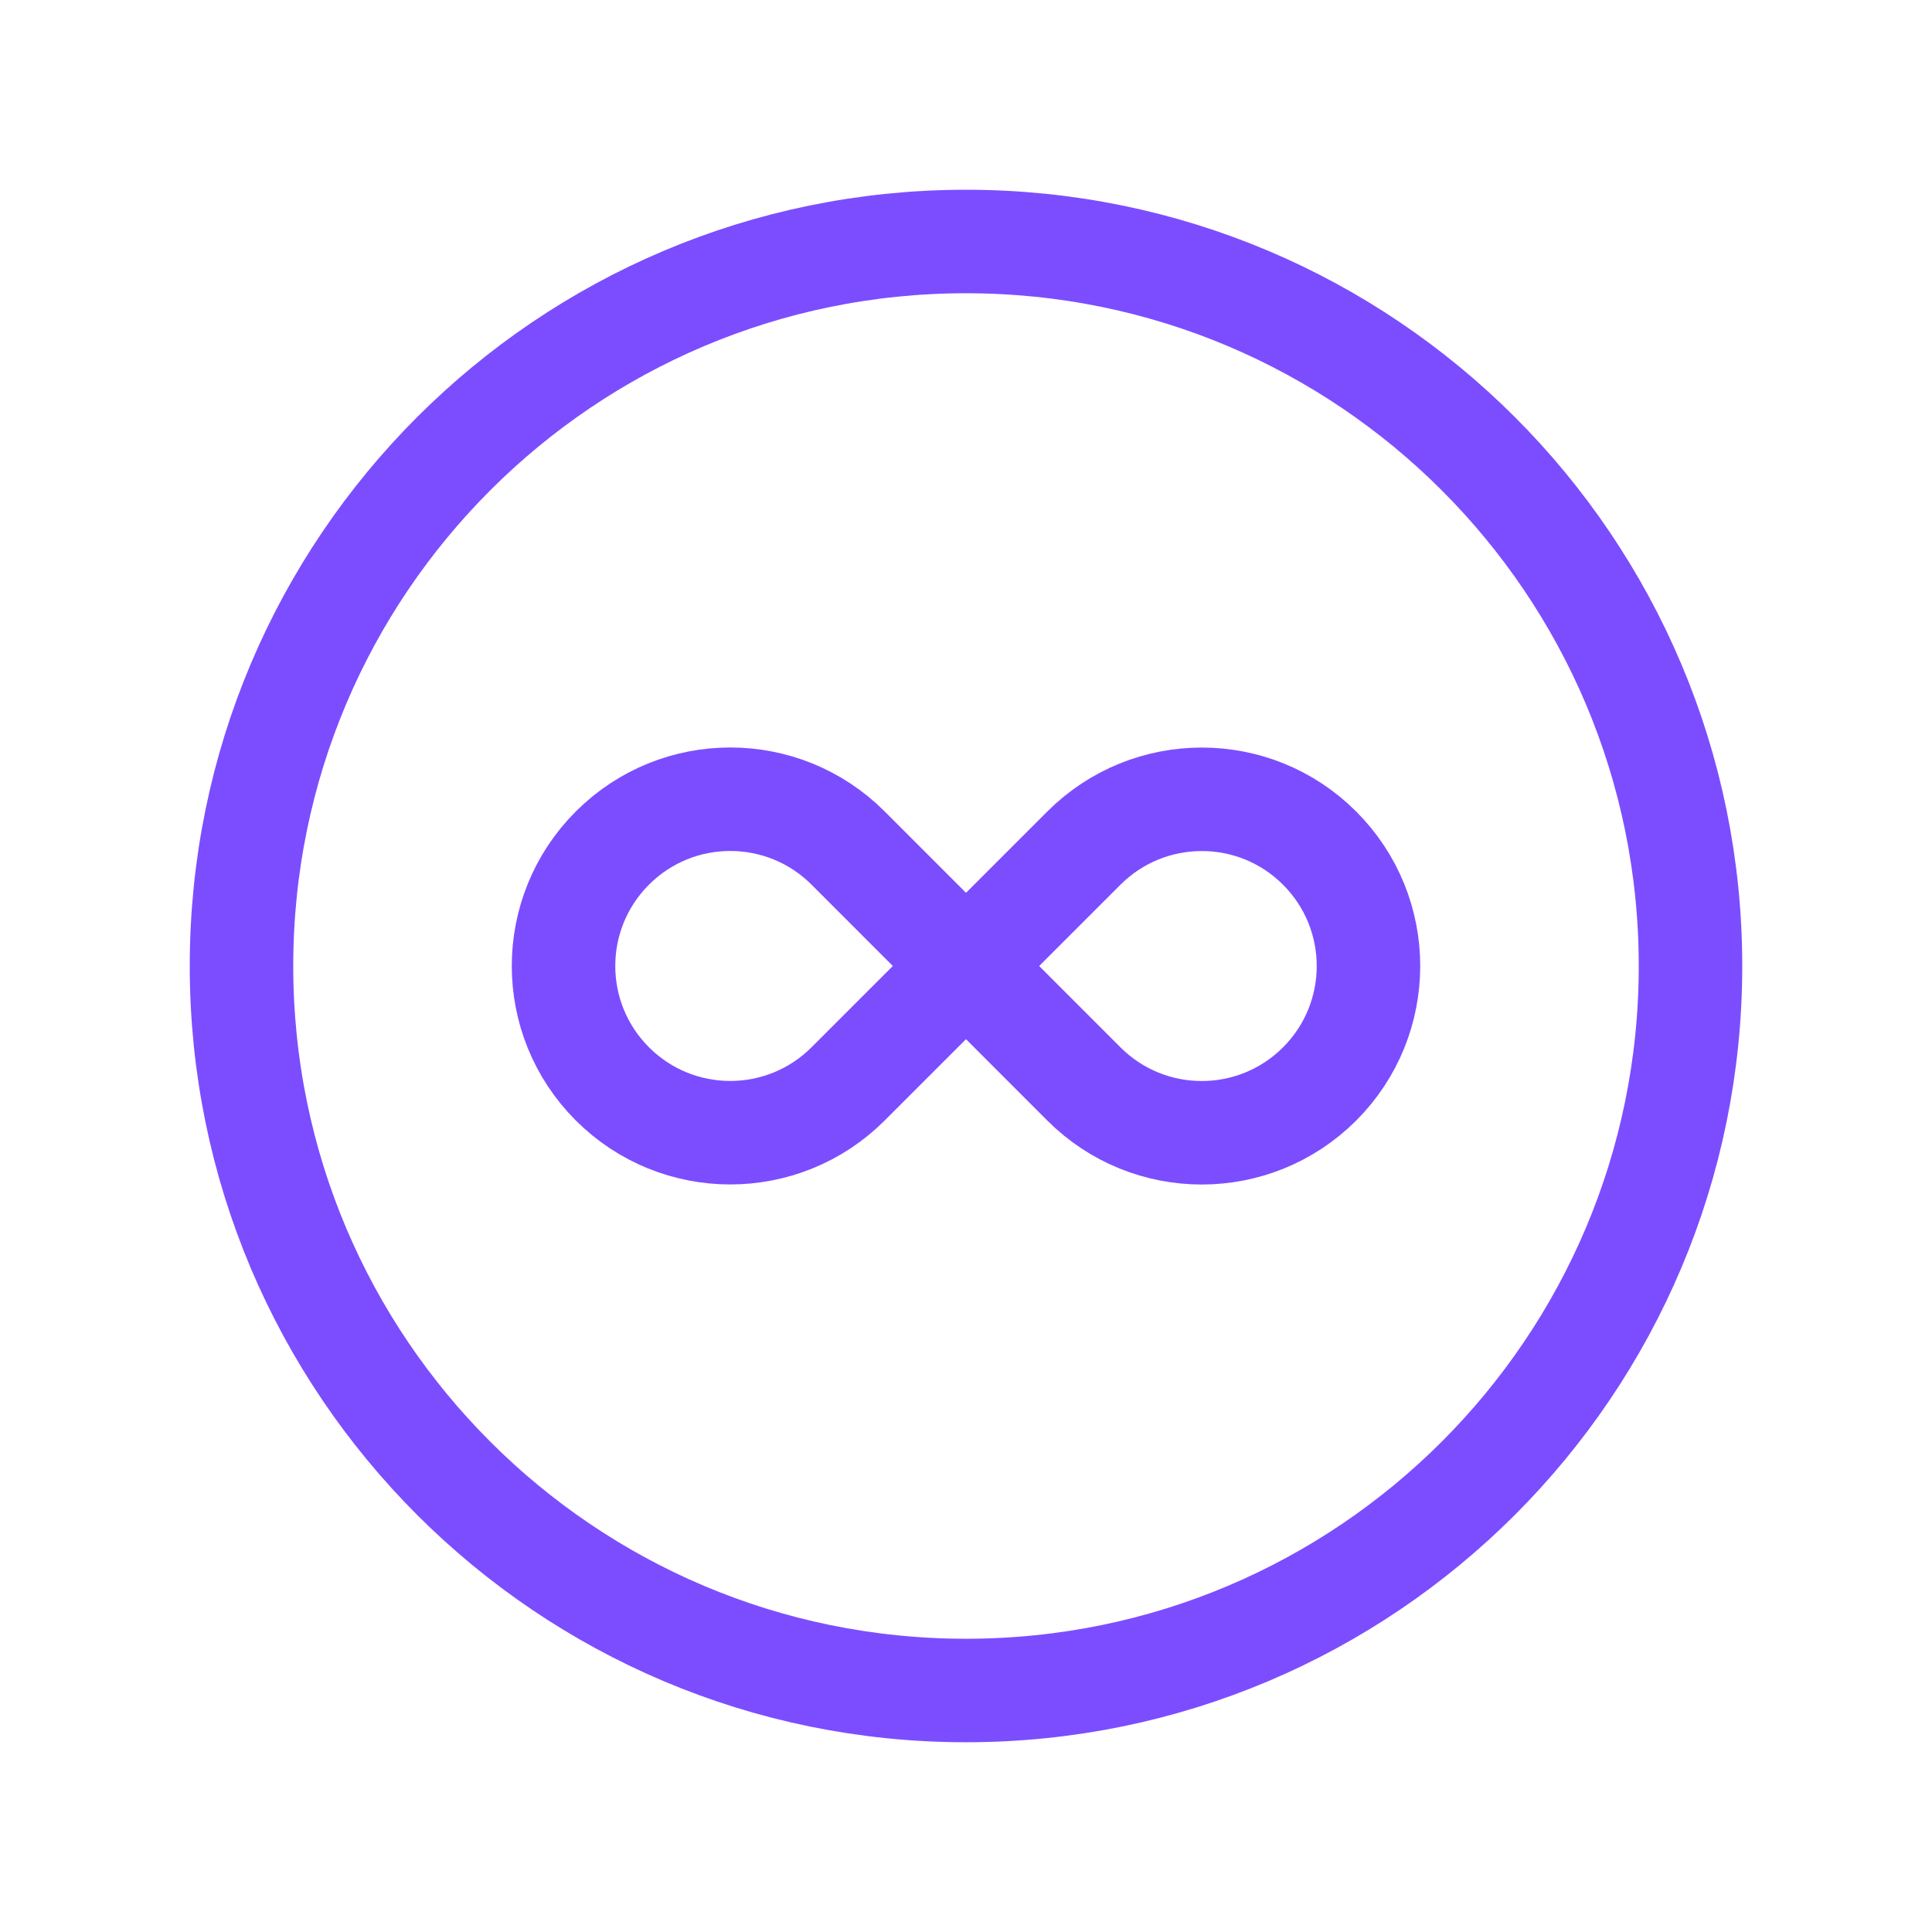 <svg width="28" height="28" viewBox="0 0 28 28" fill="none" xmlns="http://www.w3.org/2000/svg">
<path fill-rule="evenodd" clip-rule="evenodd" d="M14 24.5C19.799 24.5 24.5 19.799 24.5 14C24.5 8.201 19.799 3.5 14 3.5C8.201 3.5 3.5 8.201 3.5 14C3.5 19.799 8.201 24.5 14 24.5Z" stroke="#7C4DFF" stroke-width="1.5" stroke-linecap="round" stroke-linejoin="round"/>
<path fill-rule="evenodd" clip-rule="evenodd" d="M8.875 15.708V15.708C7.931 14.764 7.931 13.235 8.875 12.291V12.291C9.819 11.347 11.348 11.347 12.292 12.291L14 14L12.292 15.708C11.348 16.652 9.818 16.652 8.875 15.708Z" stroke="#7C4DFF" stroke-width="1.5" stroke-linecap="round" stroke-linejoin="round"/>
<path fill-rule="evenodd" clip-rule="evenodd" d="M19.125 12.292V12.292C20.069 13.236 20.069 14.765 19.125 15.709V15.709C18.181 16.653 16.652 16.653 15.708 15.709L14 14L15.708 12.292C16.652 11.348 18.183 11.348 19.125 12.292Z" stroke="#7C4DFF" stroke-width="1.5" stroke-linecap="round" stroke-linejoin="round"/>
</svg>
